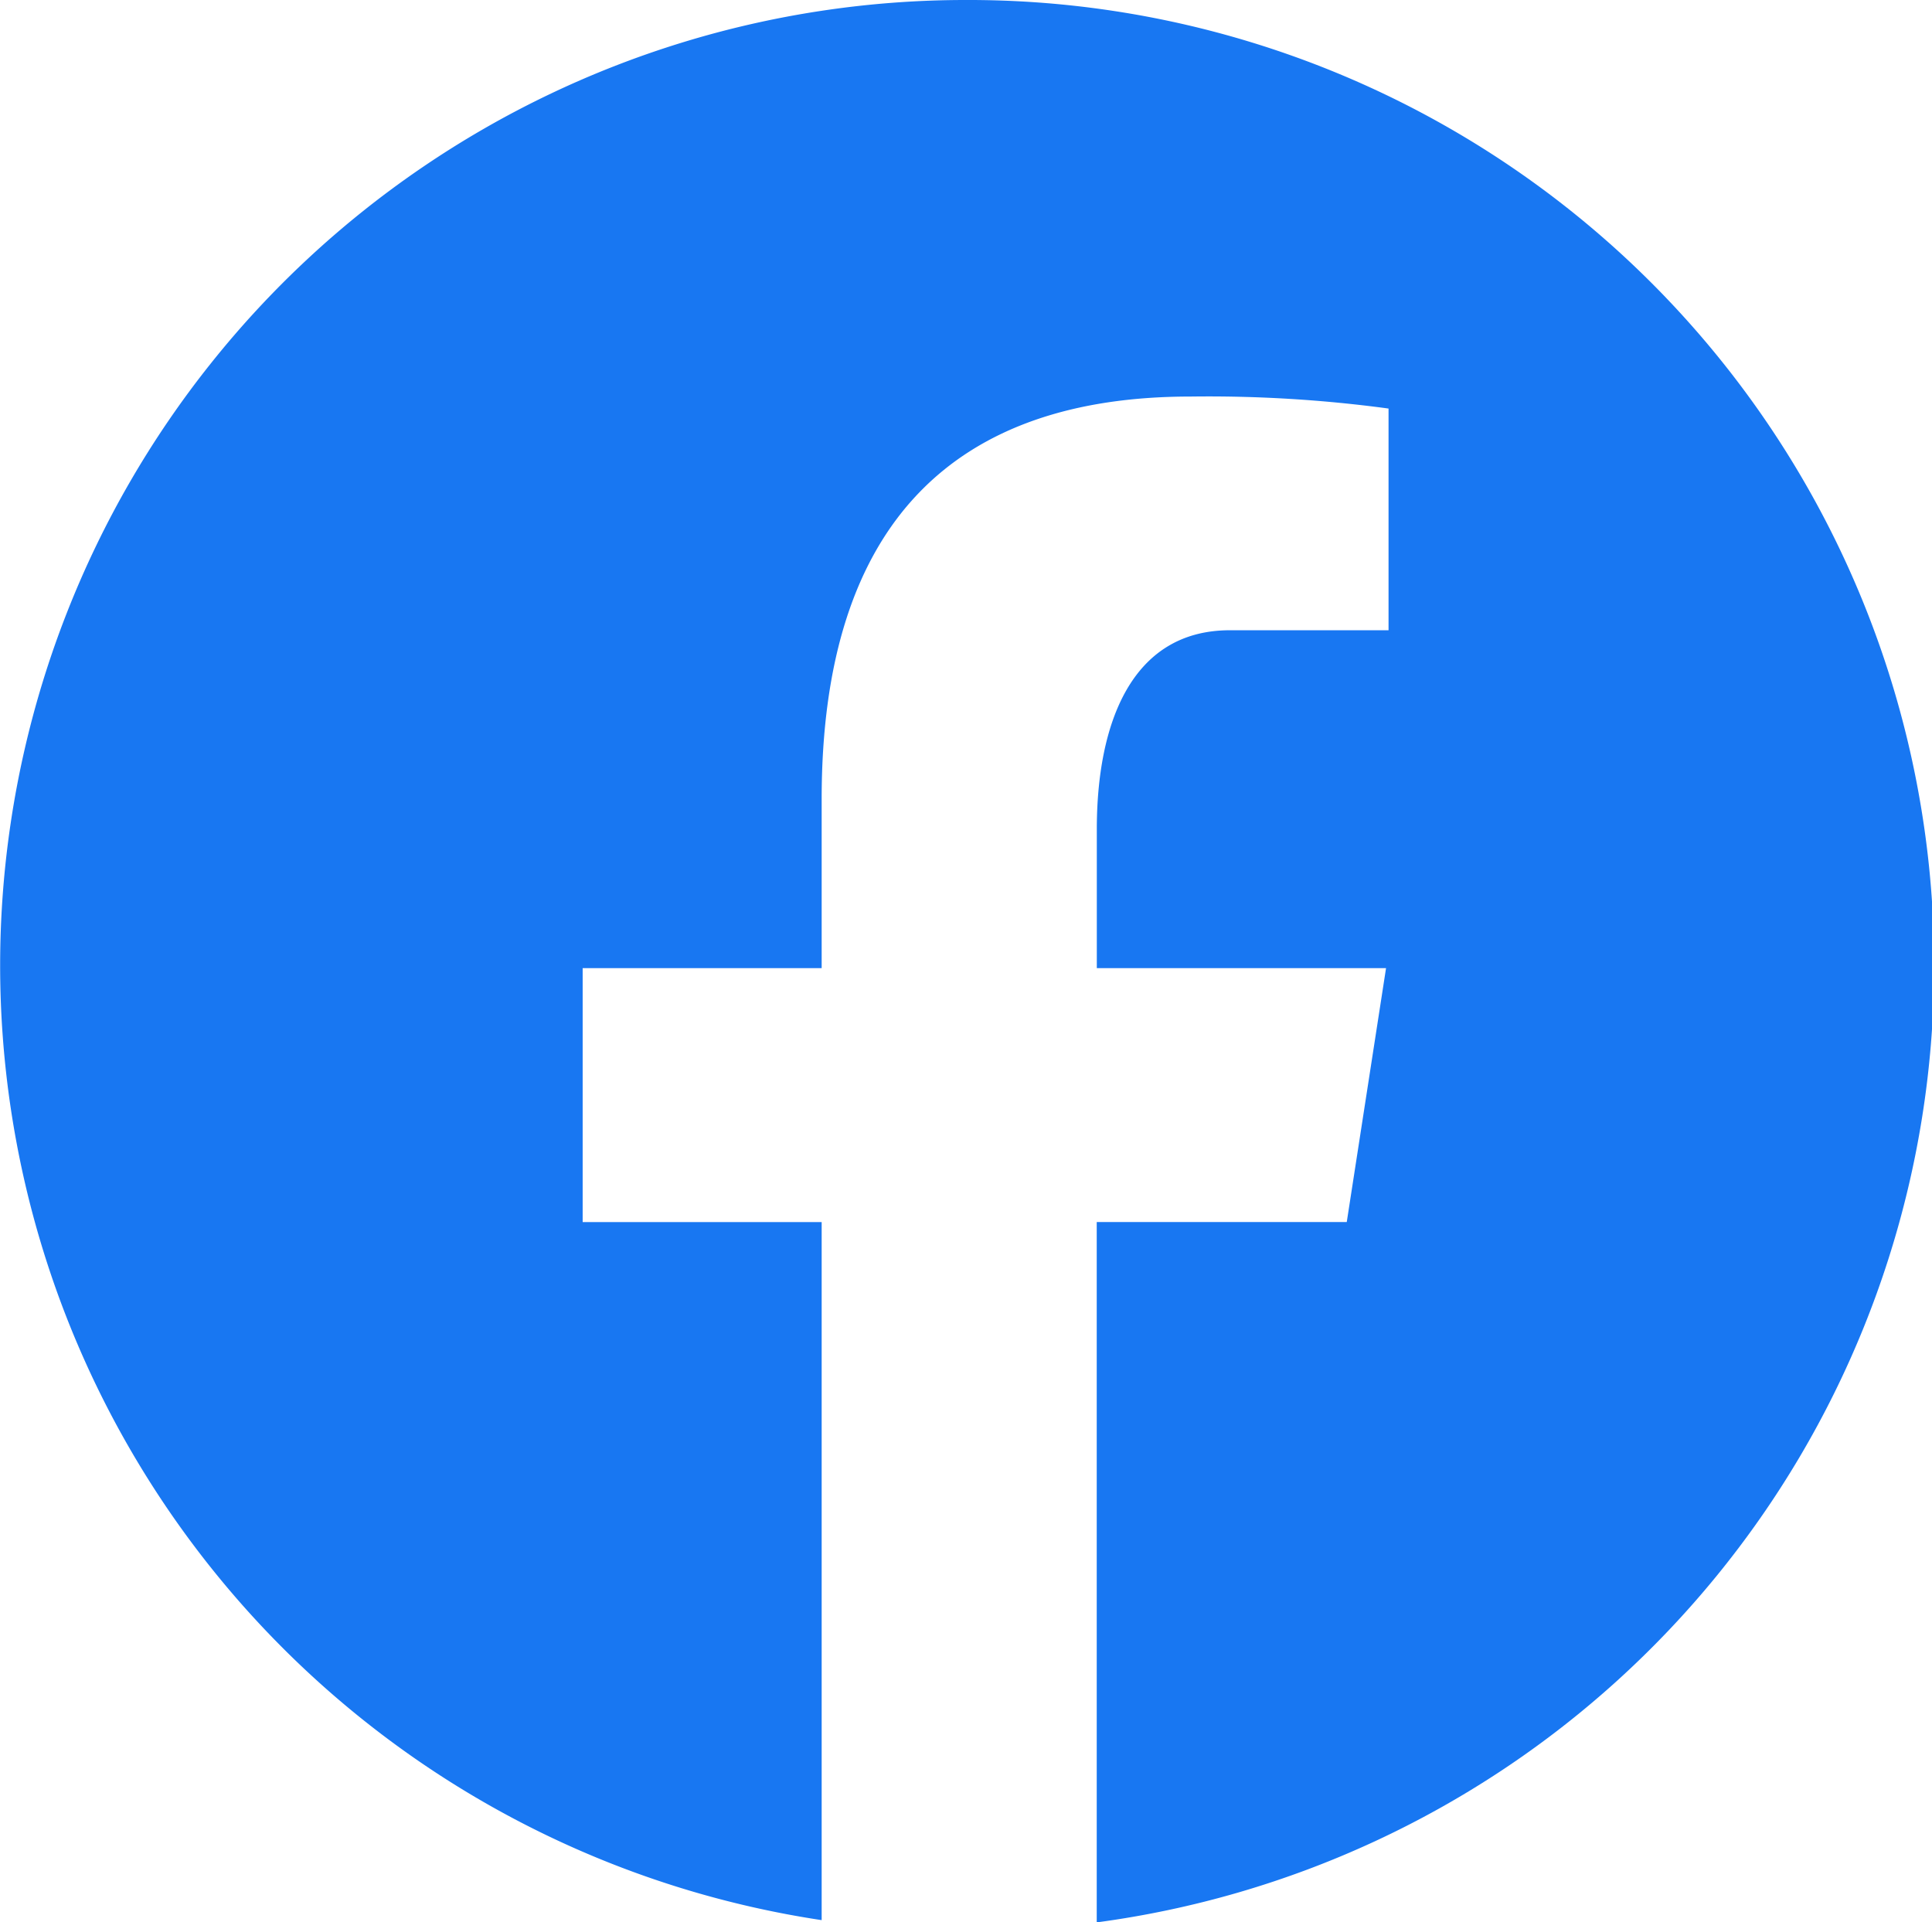 <svg xmlns="http://www.w3.org/2000/svg" xmlns:xlink="http://www.w3.org/1999/xlink" width="24" height="23.877" viewBox="0 0 24 23.877"><defs><clipPath id="a"><rect width="24" height="23.877" fill="none"/></clipPath></defs><g transform="translate(0 0)" clip-path="url(#a)"><path d="M12,0a11.993,11.993,0,0,0-1.793,23.852V15.181H7.238V12.026h2.969v-2.1c0-3.475,1.693-5,4.581-5a16.68,16.68,0,0,1,2.461.149V7.829h-1.97c-1.226,0-1.654,1.162-1.654,2.473v1.724h3.593l-.488,3.154H13.624v8.7A11.993,11.993,0,0,0,12,0" transform="translate(0 0)" fill="#1877F2"/></g></svg>